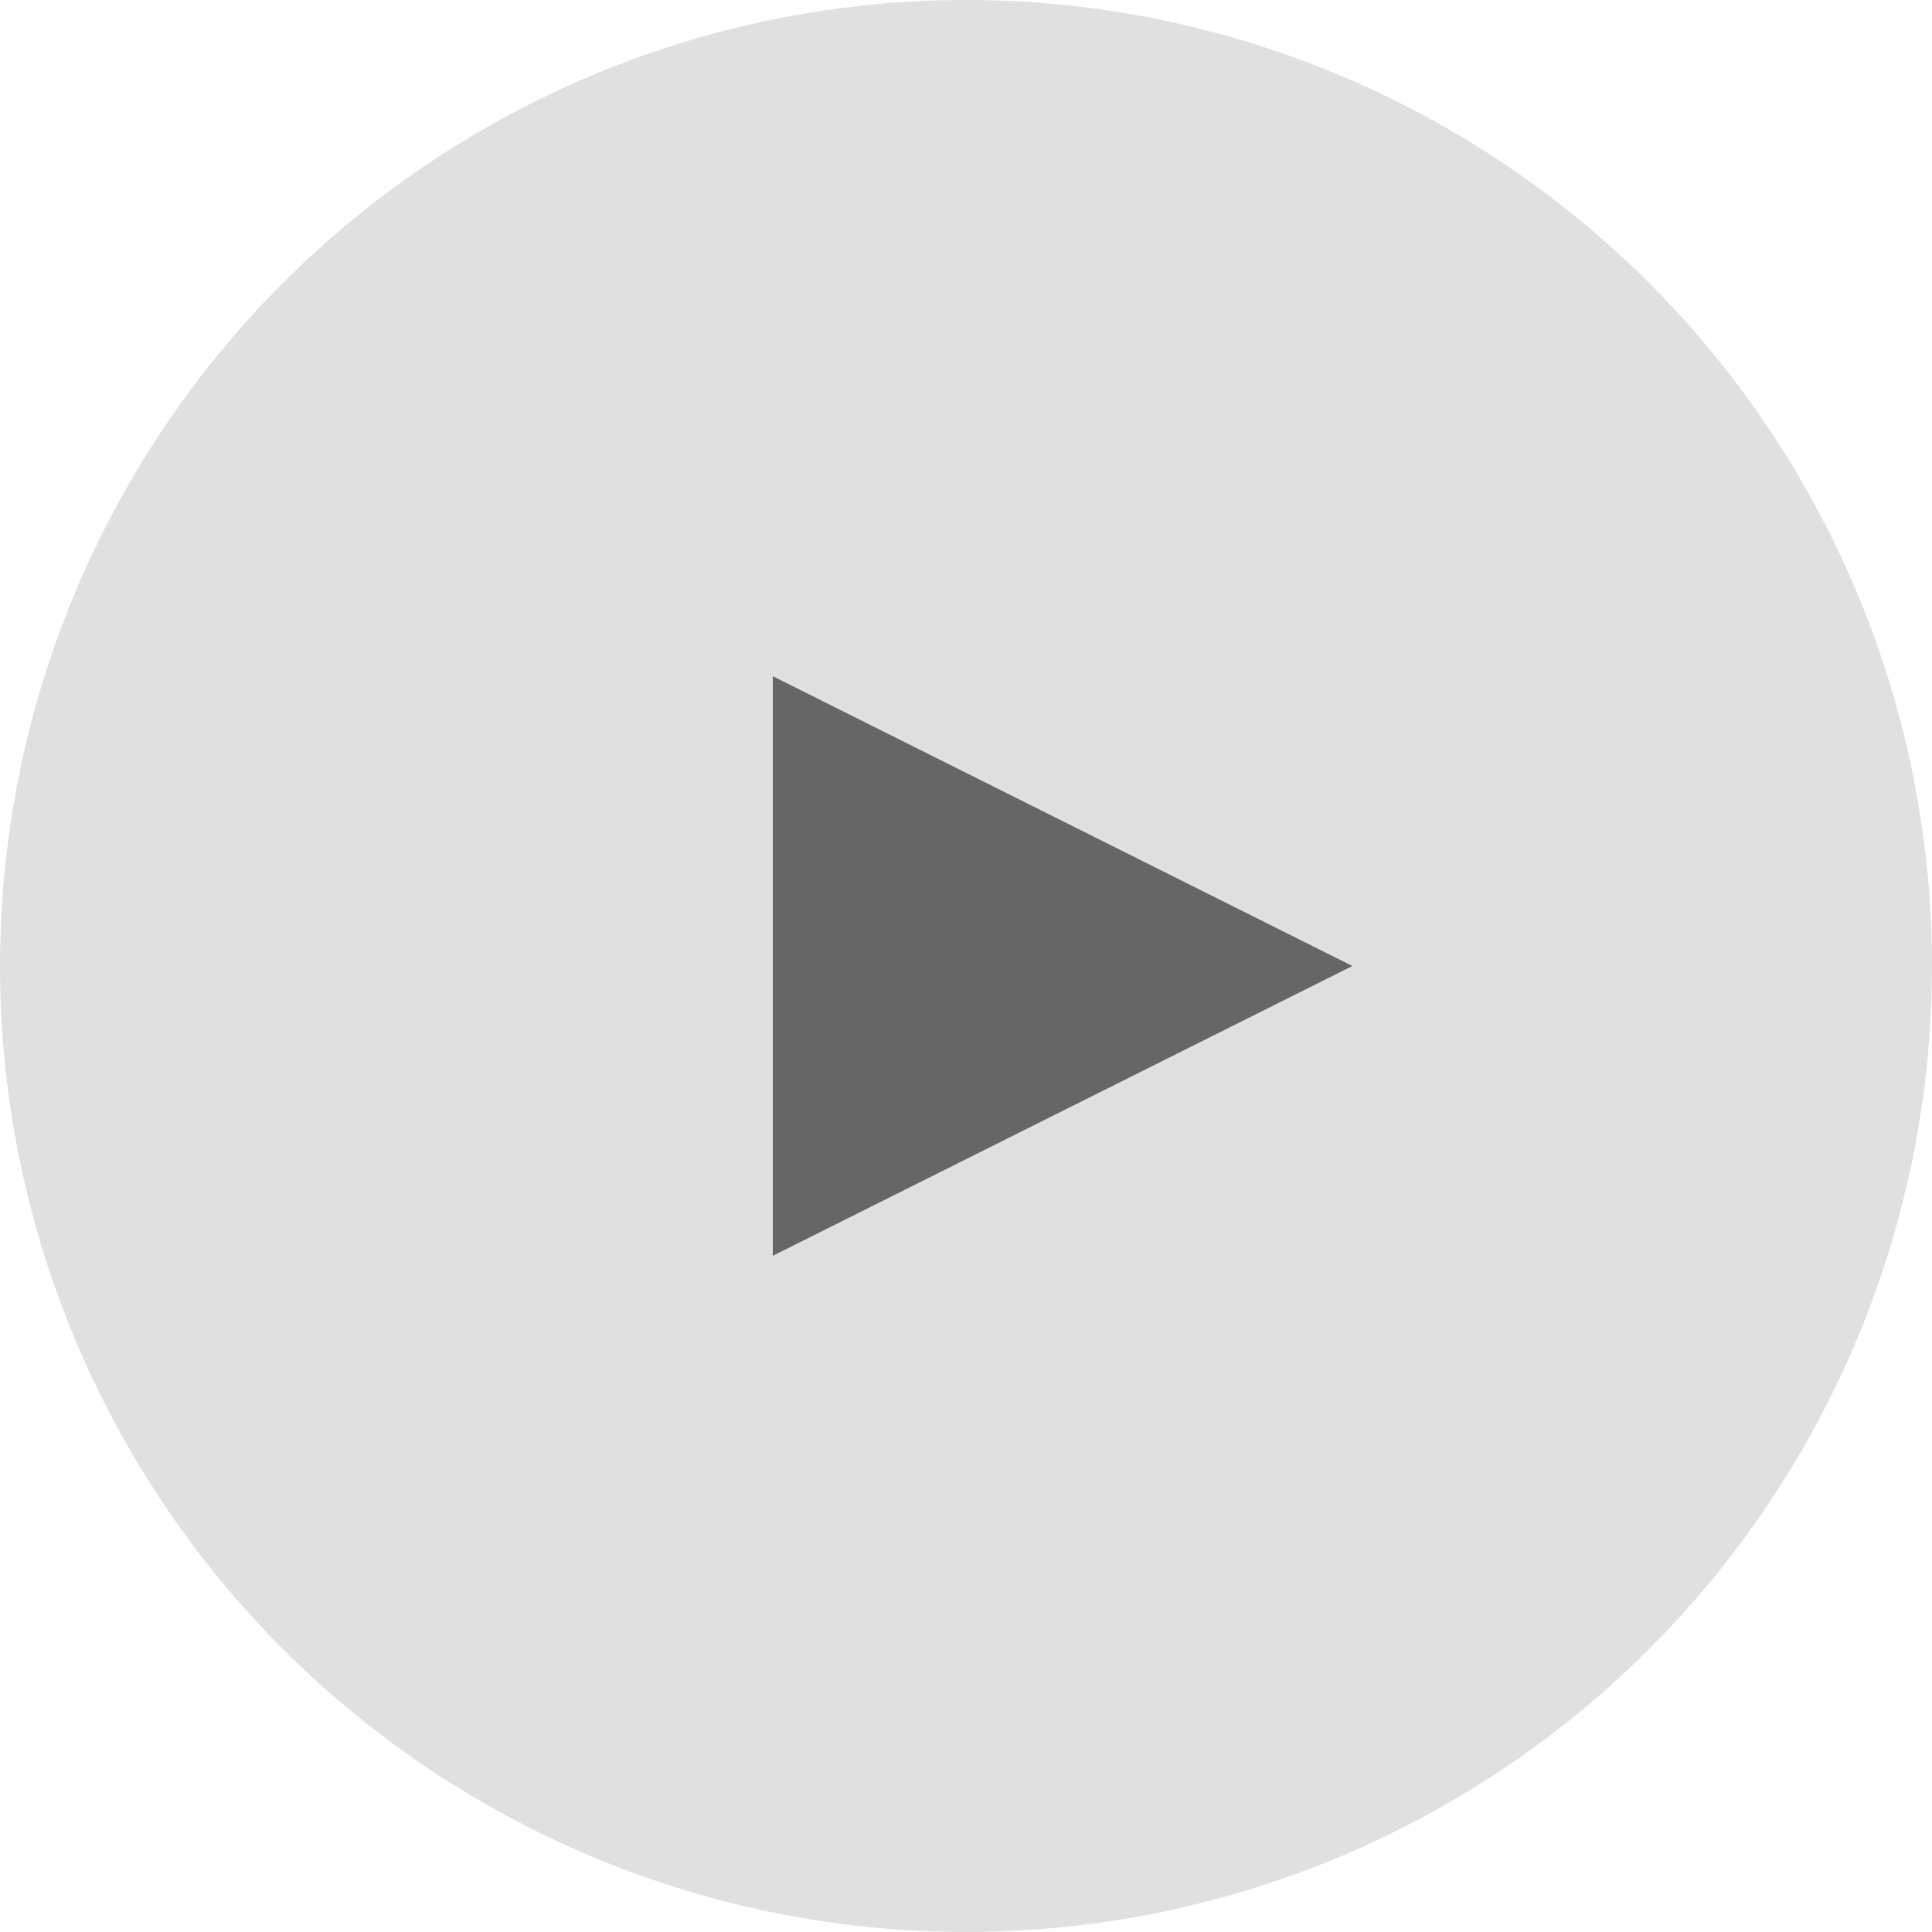<svg viewBox="0 0 100 100" xmlns="http://www.w3.org/2000/svg">
  <!-- Gray circular background -->
  <circle cx="50" cy="50" r="50" fill="#E0E0E0"/>
  
  <!-- YouTube play button shape -->
  <path d="M40 35 L40 65 L70 50 Z" fill="#666666"/>
</svg>
